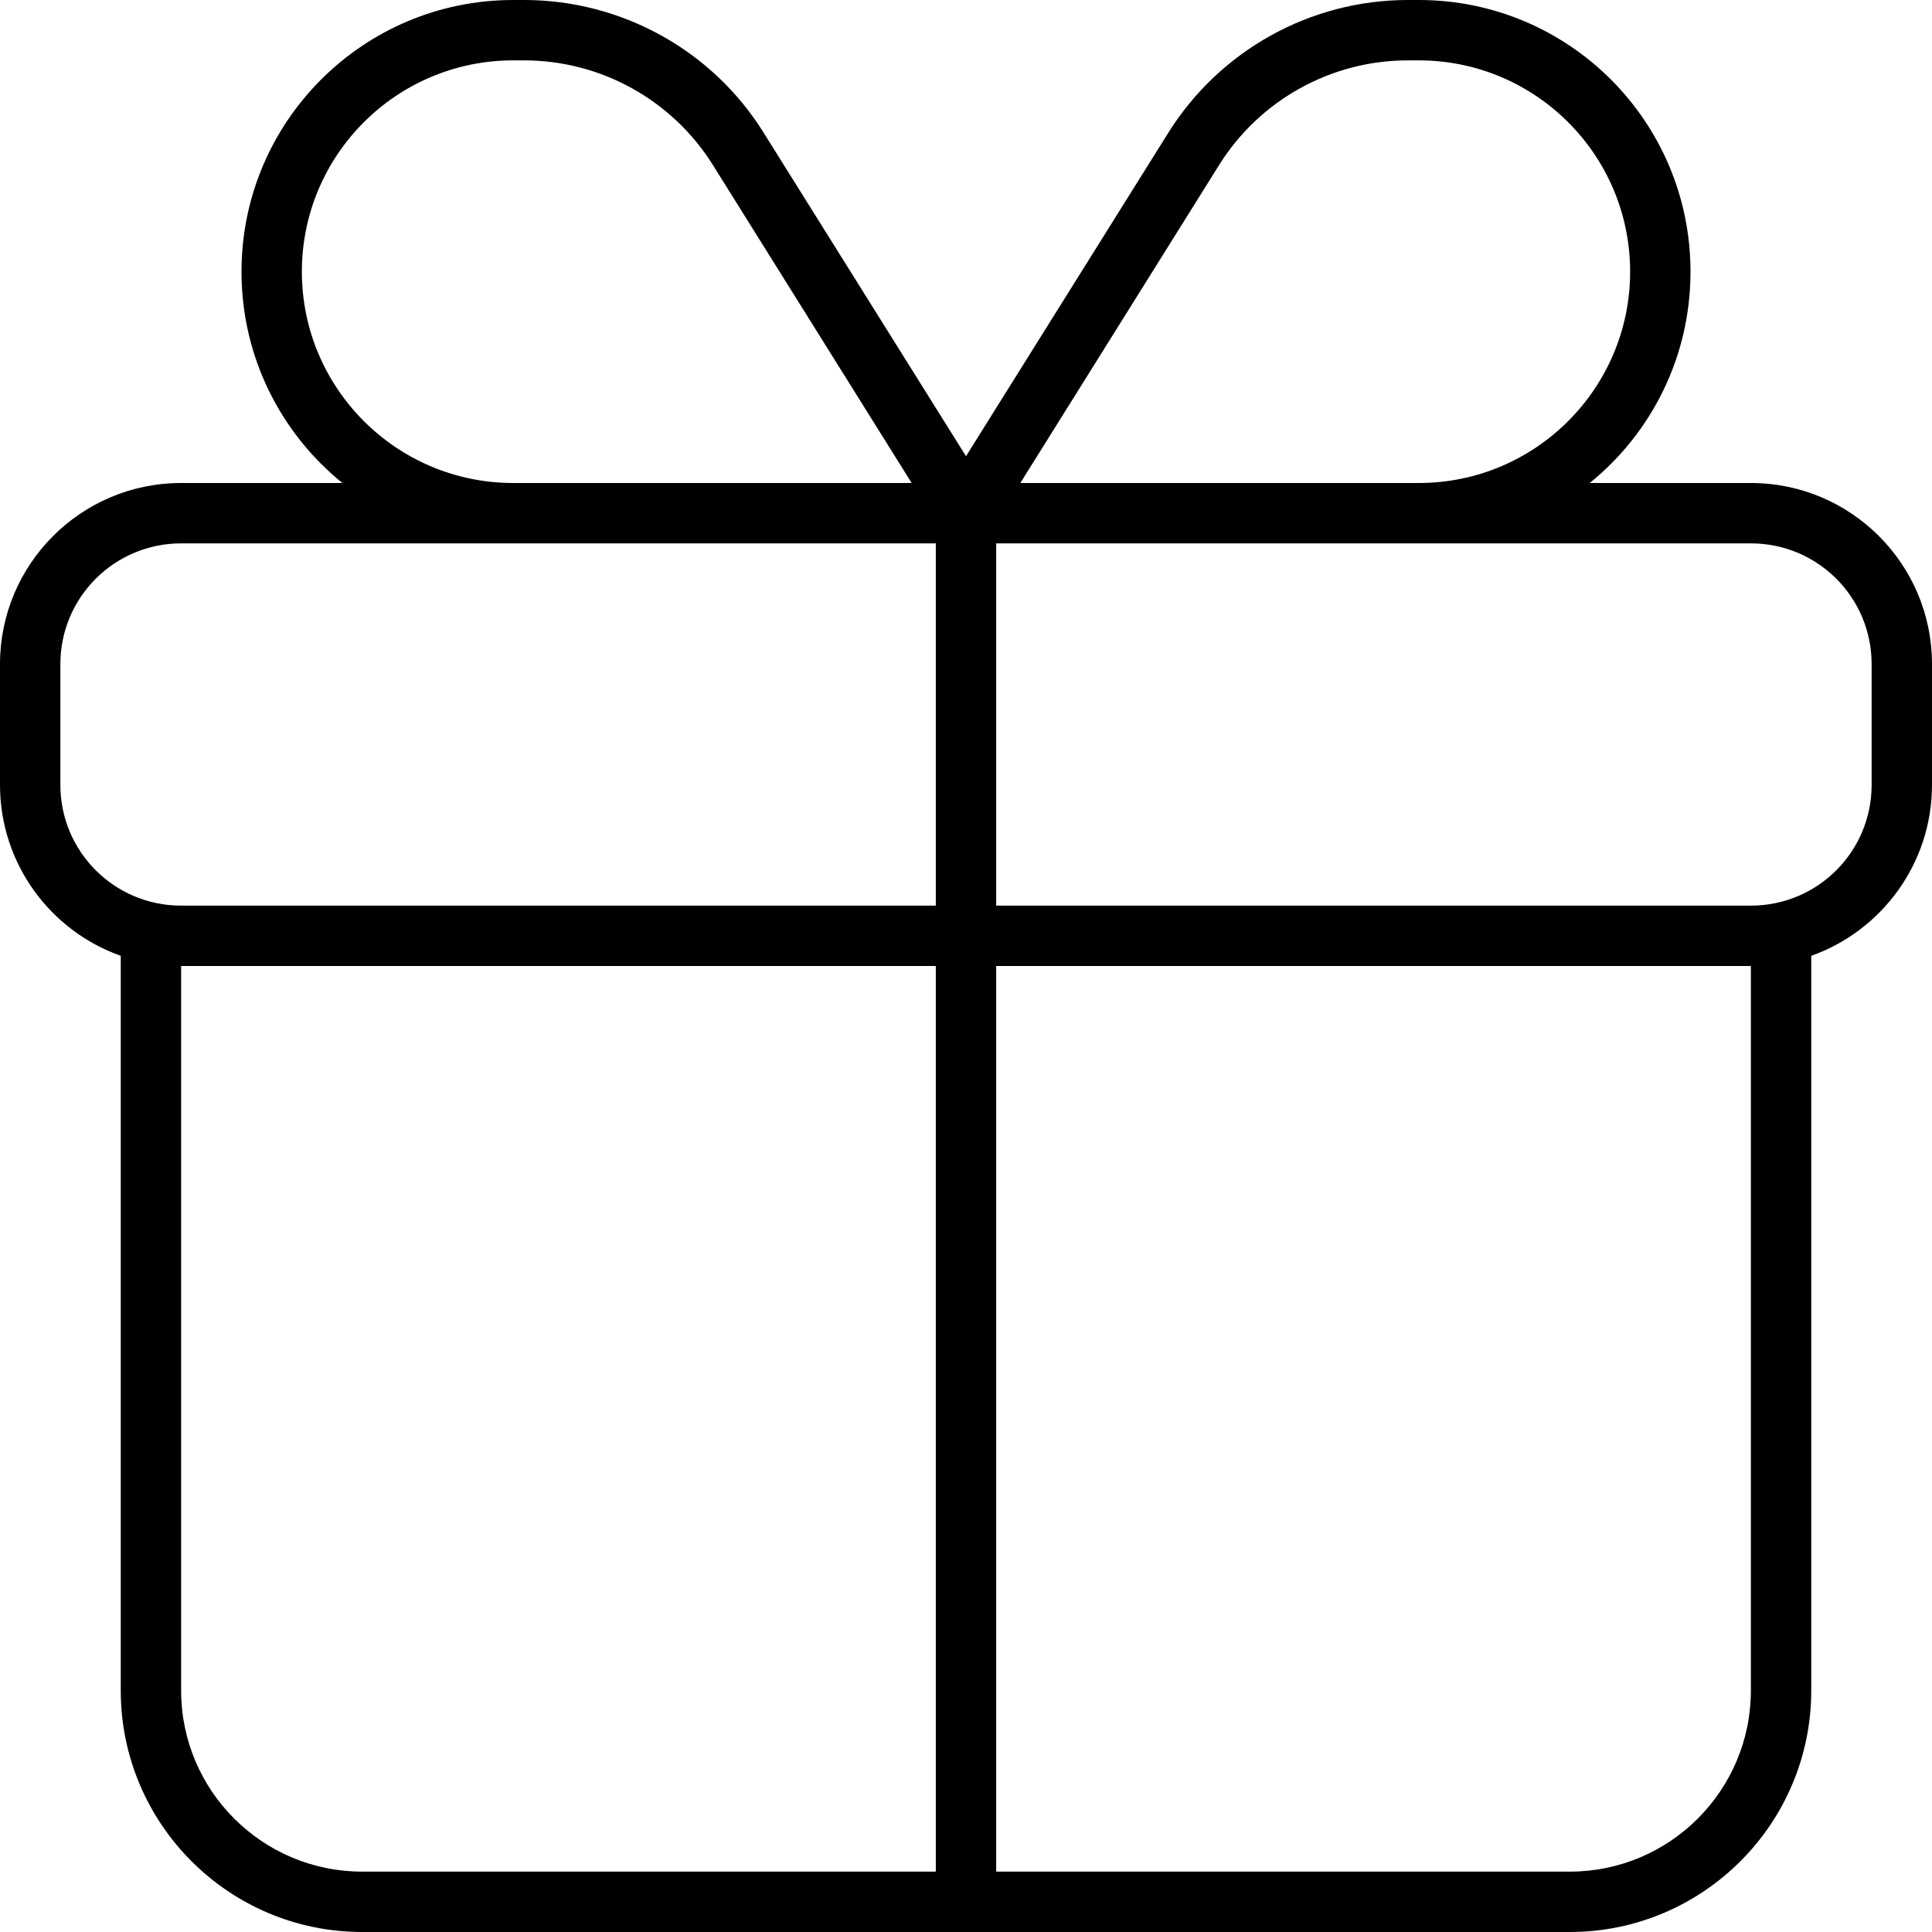 <svg xmlns="http://www.w3.org/2000/svg" viewBox="0 0 512 512"><!--! Font Awesome Pro 6.1.1 by @fontawesome - https://fontawesome.com License - https://fontawesome.com/license (Commercial License) Copyright 2022 Fonticons, Inc. --><path d="M256 120.9L309.6 35.21C323.3 13.31 347.3 0 373.1 0H376C415.8 0 448 32.24 448 72C448 94.62 437.6 114.8 421.3 128H464C490.5 128 512 149.5 512 176V208C512 228.9 498.6 246.7 480 253.3V448C480 483.3 451.3 512 416 512H96C60.65 512 32 483.3 32 448V253.3C13.36 246.7 0 228.9 0 208V176C0 149.5 21.49 128 48 128H90.74C74.43 114.8 64 94.62 64 72C64 32.24 96.24 0 136 0H138.9C164.7 0 188.8 13.31 202.4 35.21L256 120.9zM373.1 16C352.8 16 333.9 26.46 323.1 43.69L270.4 128H376C406.9 128 432 102.9 432 72C432 41.07 406.9 16 376 16H373.1zM241.6 128L188.9 43.69C178.1 26.46 159.2 16 138.9 16H136C105.1 16 80 41.07 80 72C80 102.9 105.1 128 136 128H241.6zM48 144C30.33 144 16 158.3 16 176V208C16 225.7 30.33 240 48 240H248V144H48zM264 240H464C481.7 240 496 225.7 496 208V176C496 158.3 481.7 144 464 144H264V240zM248 256H48V448C48 474.5 69.49 496 96 496H248V256zM416 496C442.5 496 464 474.5 464 448V256H264V496H416z"/></svg>